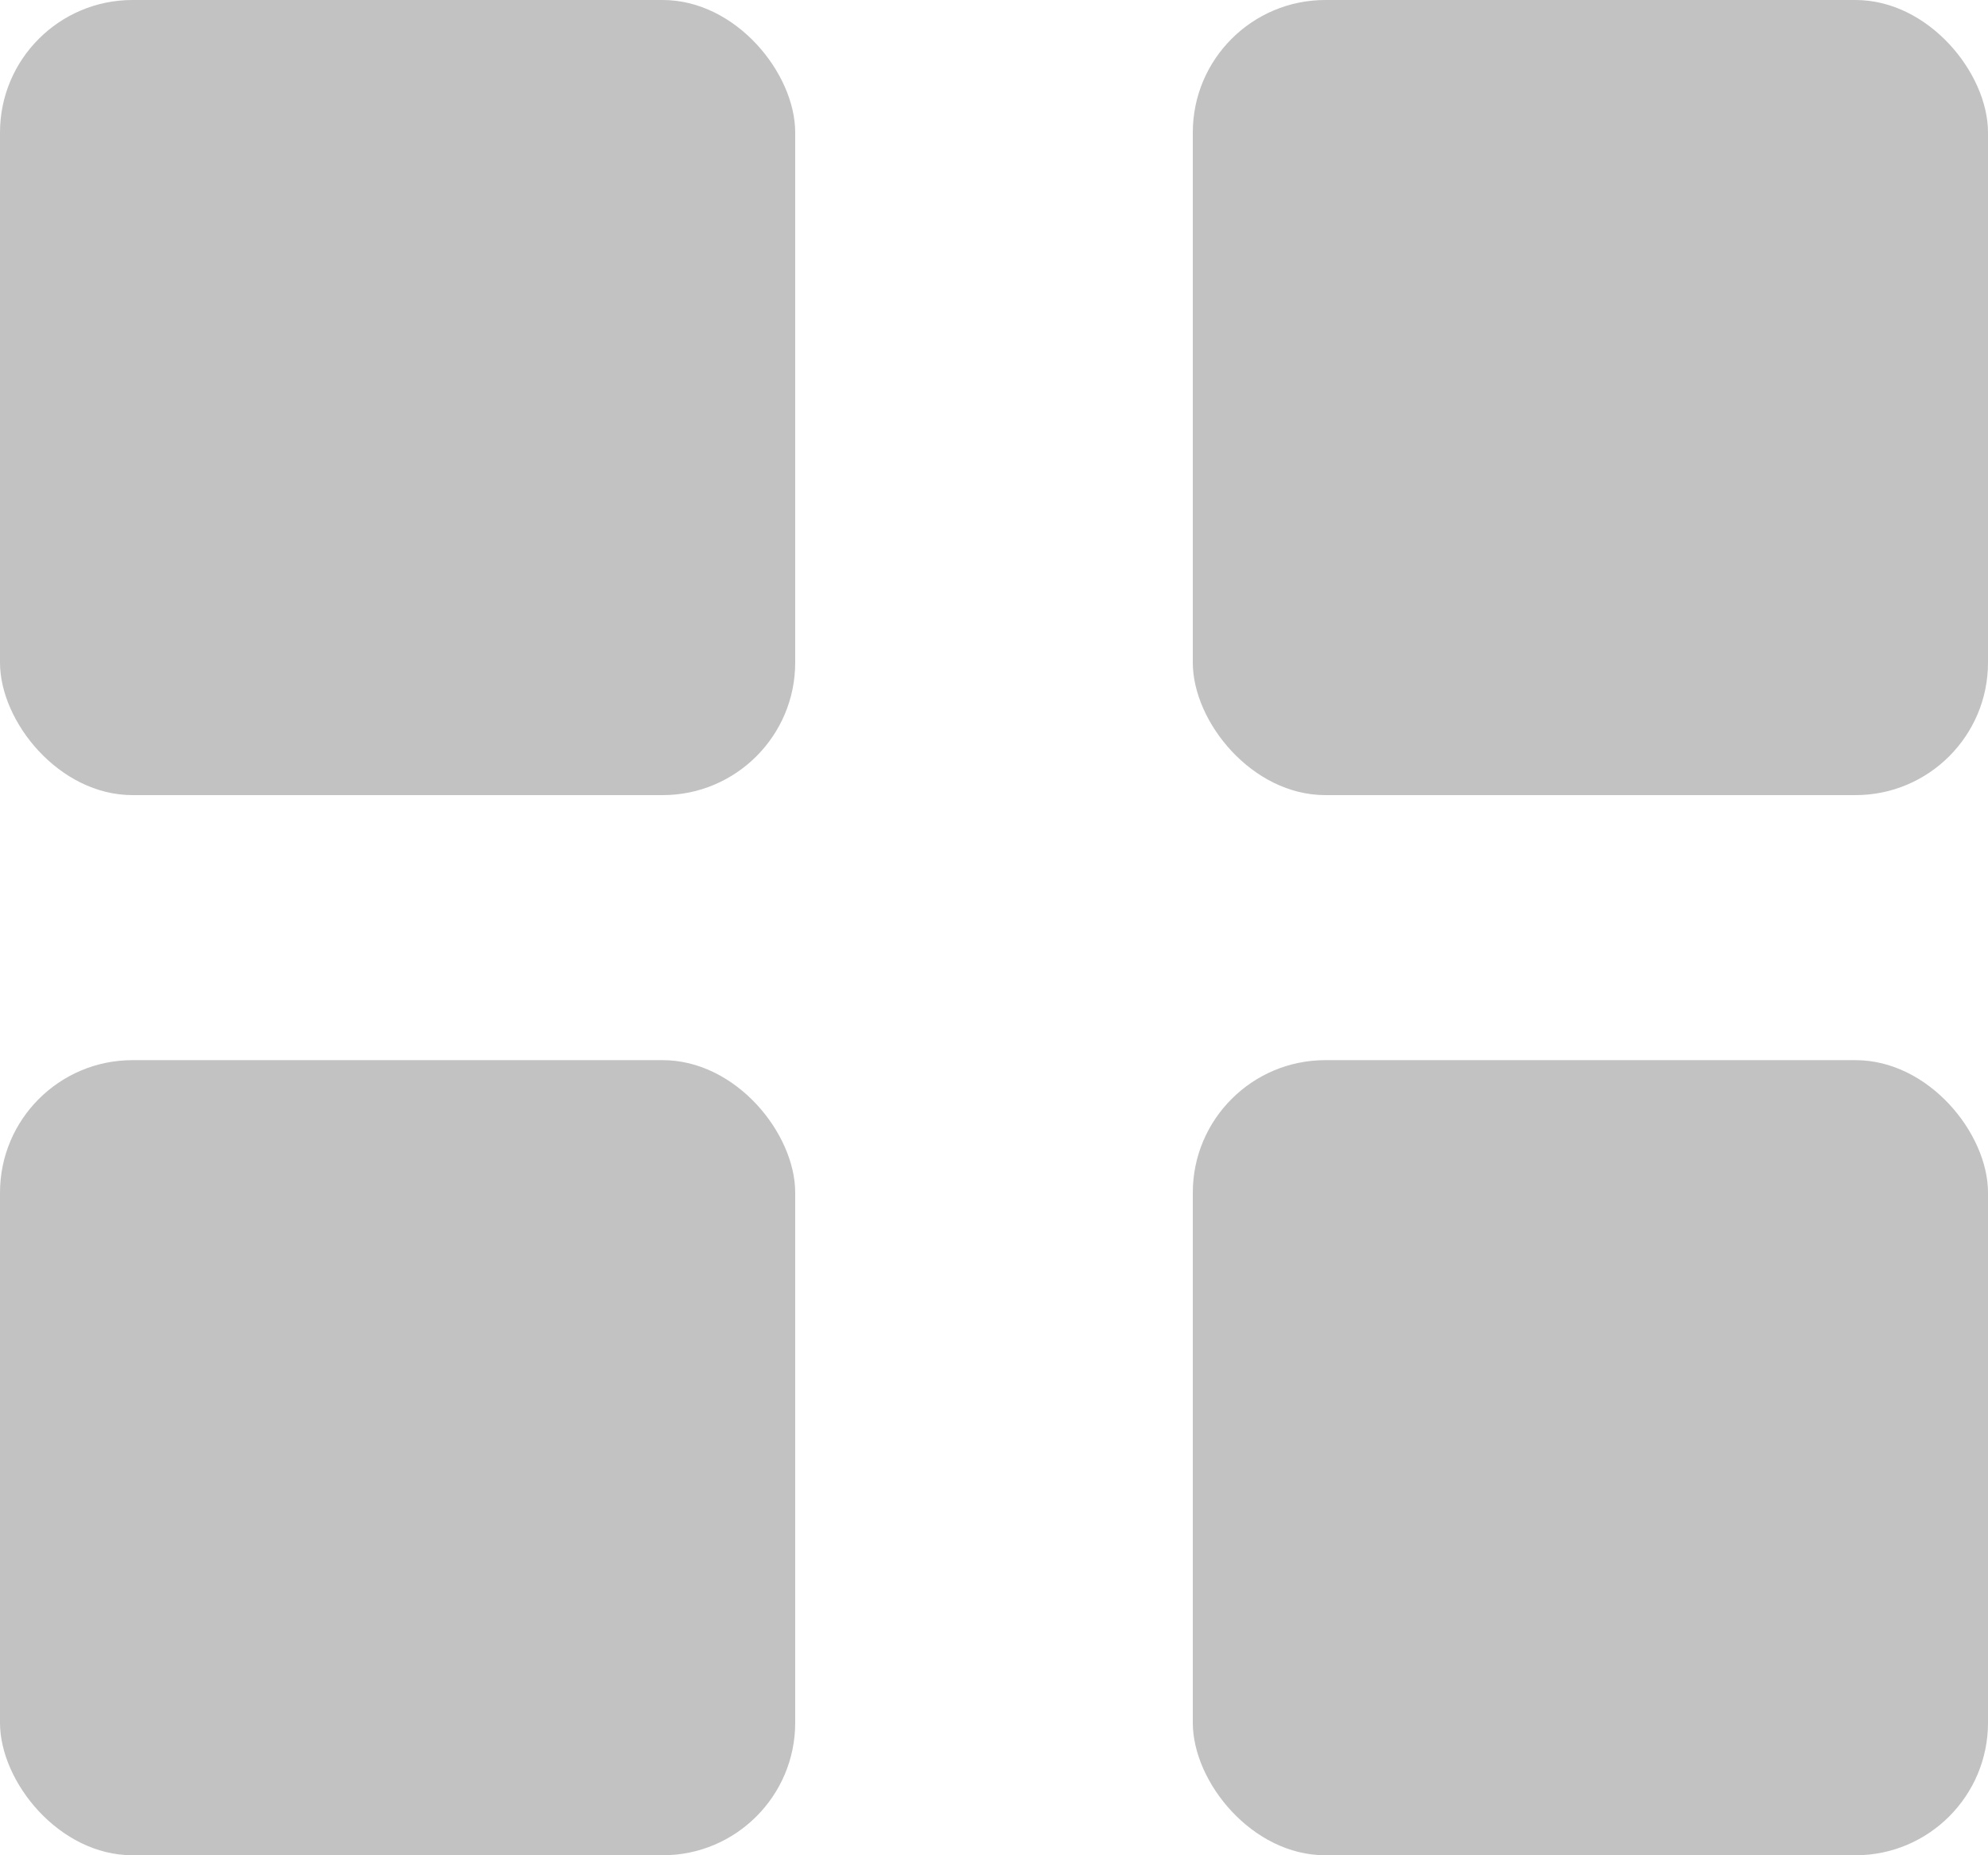 <svg width="30" height="28" viewBox="0 0 30 28" fill="none" xmlns="http://www.w3.org/2000/svg">
<rect width="12" height="12" rx="2" fill="#C2C2C2"/>
<rect y="16" width="12" height="12" rx="2" fill="#C2C2C2"/>
<rect x="18" width="12" height="12" rx="2" fill="#C2C2C2"/>
<rect x="18" y="16" width="12" height="12" rx="2" fill="#C2C2C2"/>
</svg>
